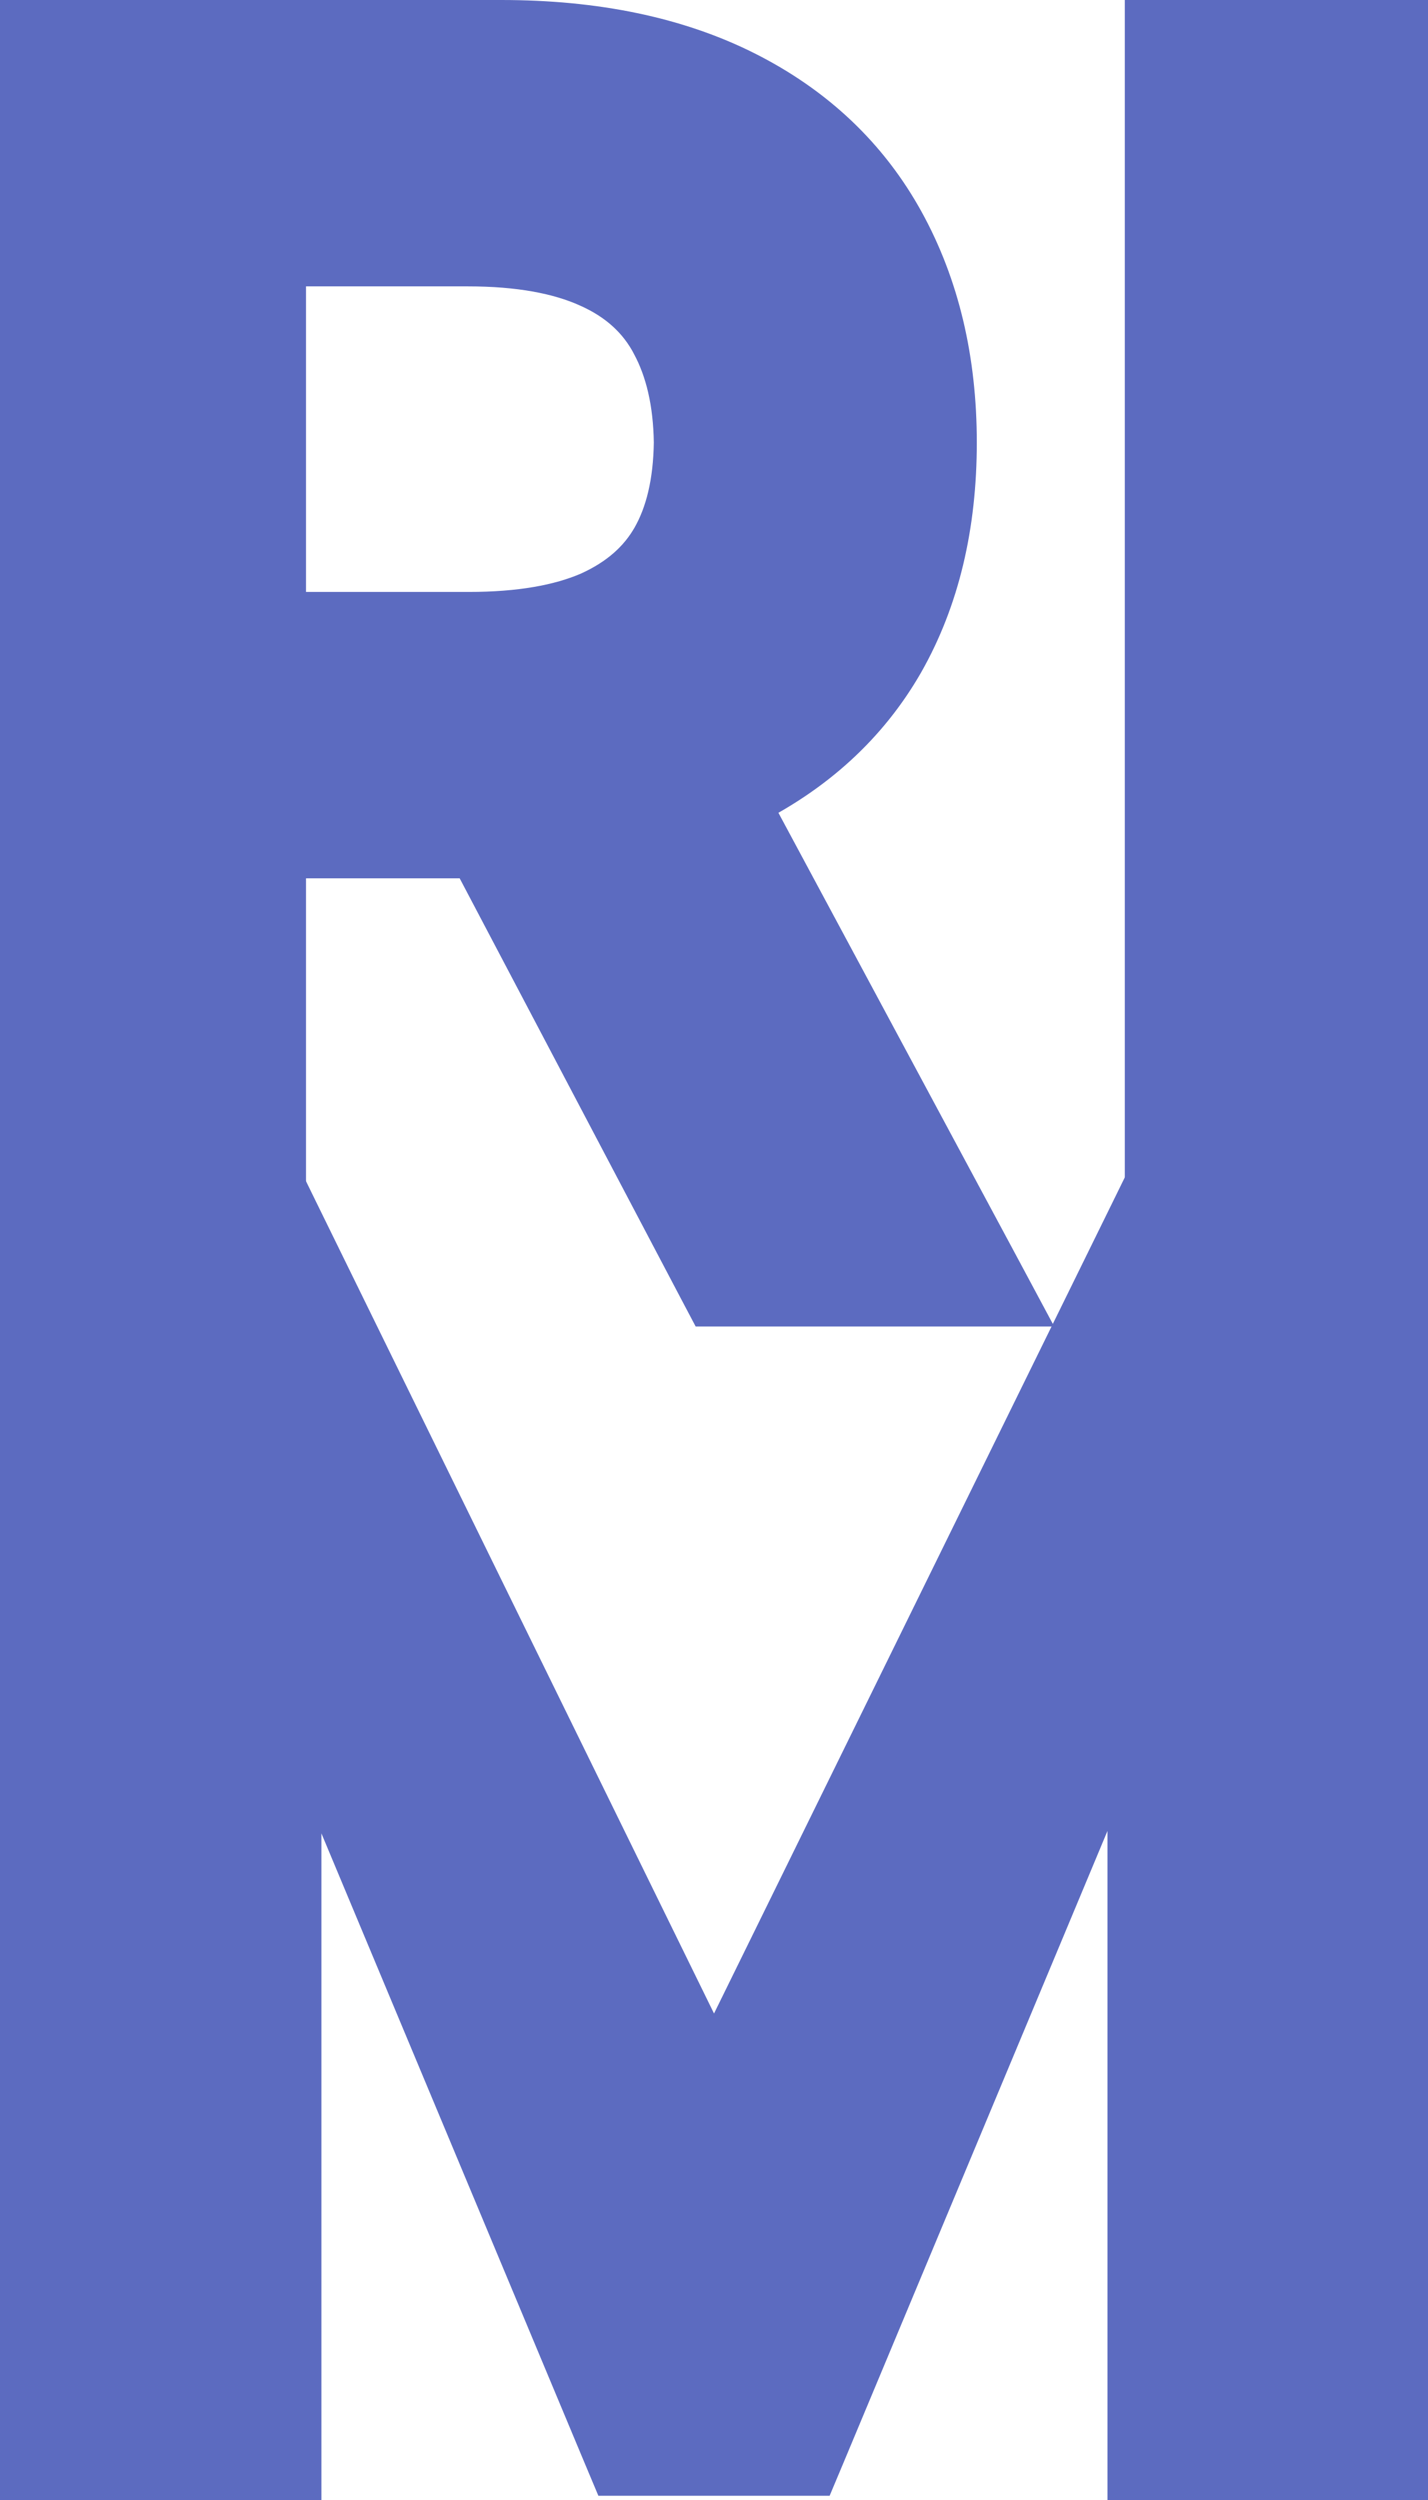 <svg width="28" height="49" viewBox="0 0 28 49" fill="none" xmlns="http://www.w3.org/2000/svg">
<path d="M1 0.5H0.5V1V25V25.5H1H5H5.5V25V16.715H9.315L13.801 25.233L13.942 25.5H14.243H19H19.836L19.441 24.763L14.585 15.725C15.914 15.067 16.935 14.137 17.626 12.934L17.627 12.932C18.318 11.716 18.653 10.291 18.653 8.674C18.653 7.067 18.317 5.633 17.63 4.388C16.938 3.135 15.916 2.171 14.583 1.498C13.248 0.825 11.657 0.5 9.829 0.5H1ZM9.194 12.102H5.5V5.113H9.177C10.186 5.113 10.979 5.262 11.578 5.533L11.578 5.533L11.58 5.534C12.182 5.802 12.604 6.192 12.873 6.703L12.873 6.703L12.874 6.706C13.153 7.226 13.309 7.876 13.32 8.674C13.309 9.473 13.153 10.101 12.88 10.582C12.614 11.051 12.197 11.426 11.597 11.698C10.997 11.959 10.203 12.102 9.194 12.102Z" fill="#5C6BC0" stroke="#5C6BC0"/>
<path d="M27 25.5H27.5V25V1V0.5H27H23.055H22.555L22.555 1L22.555 25L22.555 25.5H23.055H27Z" fill="#5C6BC0" stroke="#5C6BC0"/>
<path d="M5.751 23.78L5.614 23.5H5.302H1H0.5V24V48V48.5H1H5.302H5.802V48V33.442L11.936 48.11L12.065 48.417H12.397H15.602H15.935L16.064 48.11L22.215 33.394V48V48.5H22.715H27H27.5V48V24V23.5H27H22.715H22.404L22.267 23.779L14 40.599L5.751 23.78Z" fill="#5C6BC0" stroke="#5C6BC0"/>
</svg>
